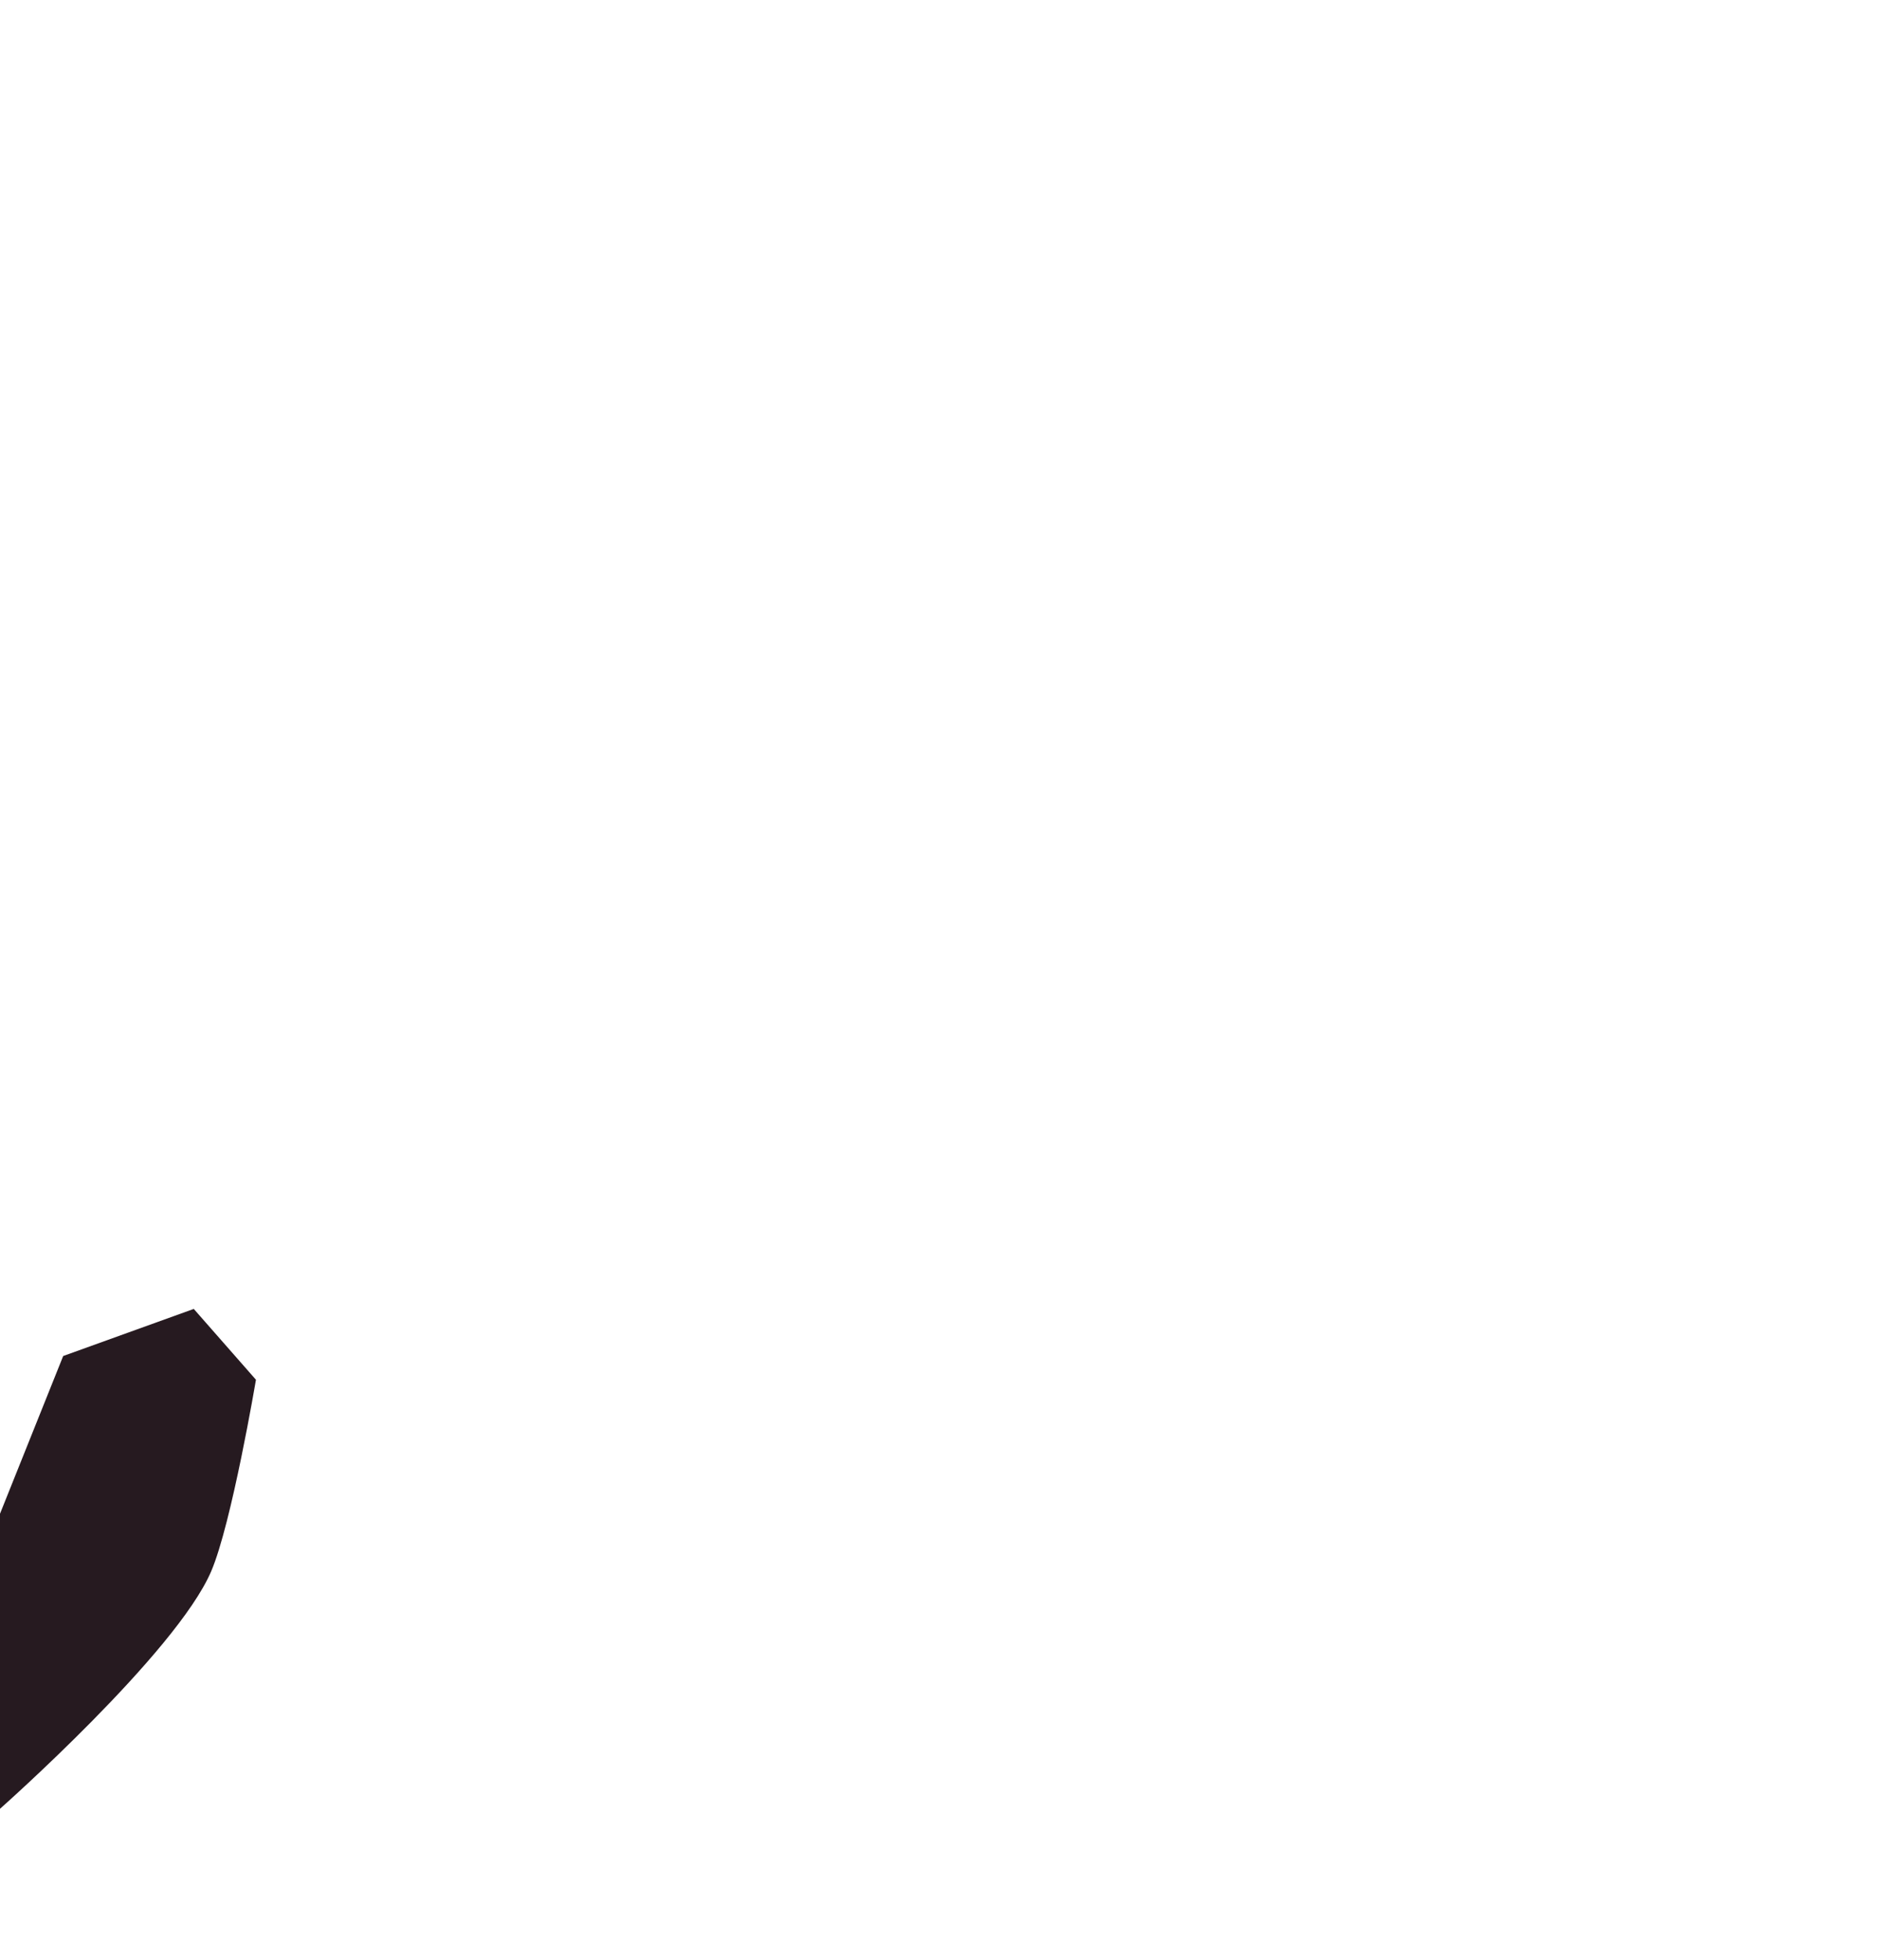 <svg width="100%" height="100%" viewBox="0 0 1964 2048" version="1.1" xmlns="http://www.w3.org/2000/svg" xmlns:xlink="http://www.w3.org/1999/xlink" xml:space="preserve" xmlns:serif="http://www.serif.com/" style="fill-rule:evenodd;clip-rule:evenodd;stroke-linejoin:round;stroke-miterlimit:2;">
    <g id="Layer3">
    </g>
    <g>
        <g id="Layer7">
            <path d="M-67.84,1751.06L66.046,1416.94L202.537,1367.73L267.528,1441.73C267.528,1441.73 242.098,1592.33 220.653,1642.1C183.877,1727.46 0,1890.05 0,1890.05L-67.84,1751.06Z" style="fill:rgb(38,26,32);"/>
        </g>
    </g>
    <g id="Layer8">
    </g>
    <g id="Layer5">
    </g>
    <g id="Layer10">
    </g>
    <g id="Layer11">
    </g>
</svg>